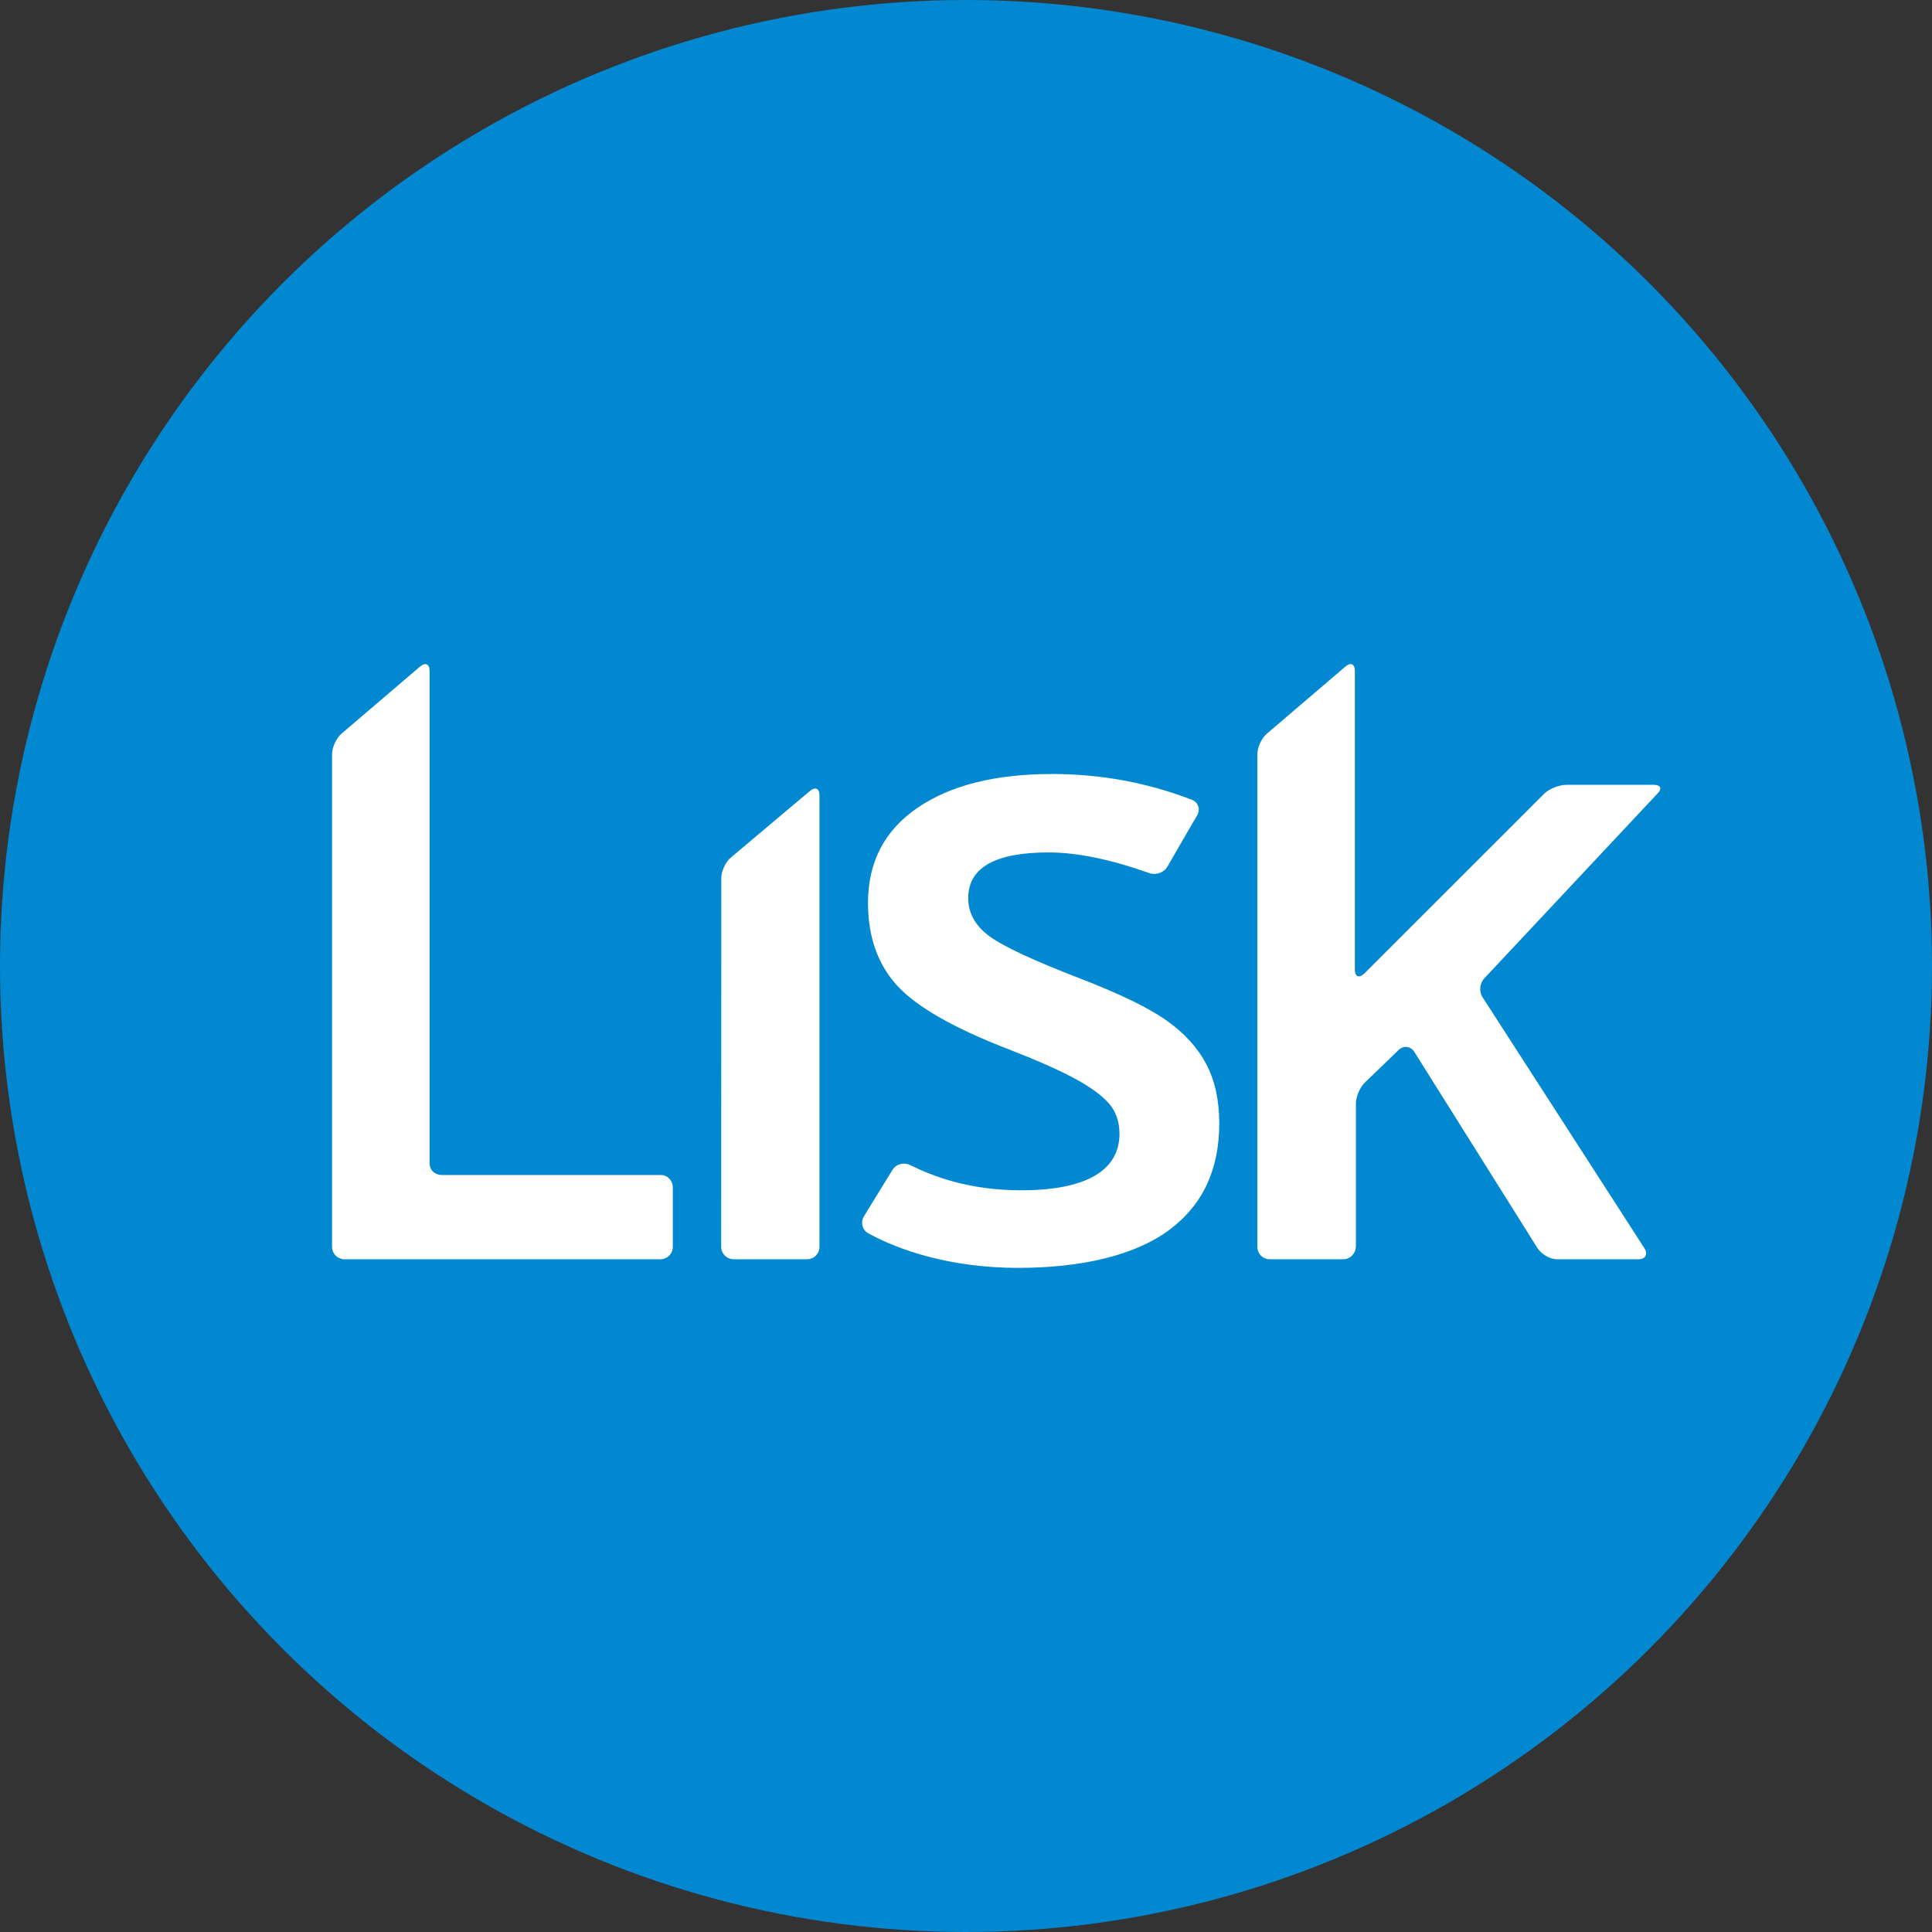 <svg xmlns="http://www.w3.org/2000/svg" width="32" height="32" viewBox="0 0 32 32">
  <rect x="0" y="0" width="32" height="32" fill="#333333" stroke="none"/>
  <g fill="none" fill-rule="evenodd">
    <circle cx="16" cy="16" r="16" fill="#0288D1" fill-rule="nonzero"/>
    <path fill="#FFF" d="M13.416,13.1 C13.503,13.027 13.573,13.059 13.573,13.173 L13.573,20.652 C13.573,20.765 13.481,20.857 13.367,20.857 L12.151,20.857 C12.038,20.857 11.945,20.765 11.945,20.652 C11.945,19.663 11.946,15.531 11.947,14.542 C11.947,14.428 12.018,14.277 12.105,14.204 L13.416,13.1 Z M10.956,19.462 C11.052,19.462 11.144,19.554 11.144,19.668 L11.144,20.652 C11.144,20.765 11.052,20.857 10.938,20.857 L5.668,20.857 L5.671,20.854 C5.574,20.838 5.5,20.755 5.5,20.653 L5.5,12.491 C5.5,12.378 5.57,12.226 5.656,12.152 L6.958,11.04 C7.045,10.966 7.115,10.998 7.115,11.111 L7.115,16.063 L7.115,19.257 C7.115,19.394 7.213,19.462 7.321,19.462 L10.956,19.462 Z M19.322,16.903 C19.618,17.112 19.837,17.354 19.981,17.627 C20.124,17.901 20.195,18.228 20.195,18.609 C20.195,19.38 19.914,19.971 19.351,20.383 C18.788,20.794 17.913,21 16.863,21 C15.739,21 14.884,20.705 14.379,20.426 C14.28,20.371 14.251,20.241 14.31,20.145 L14.782,19.377 C14.841,19.28 14.97,19.246 15.072,19.296 C15.473,19.493 16.061,19.715 16.92,19.715 C17.956,19.715 18.542,19.404 18.542,18.78 C18.542,18.58 18.485,18.414 18.37,18.28 C18.256,18.147 18.067,18.009 17.805,17.866 C17.542,17.724 17.177,17.562 16.71,17.381 C15.798,17.029 15.182,16.677 14.86,16.325 C14.538,15.973 14.377,15.516 14.377,14.954 C14.377,14.278 14.65,13.754 15.196,13.38 C15.742,13.007 16.485,12.82 17.425,12.82 C18.235,12.82 19.007,12.963 19.741,13.247 C19.847,13.288 19.886,13.404 19.829,13.503 L19.335,14.355 C19.279,14.453 19.146,14.5 19.039,14.462 C18.394,14.233 17.837,14.119 17.368,14.119 C16.481,14.119 16.037,14.371 16.037,14.876 C16.037,15.123 16.153,15.332 16.384,15.504 C16.616,15.675 17.12,15.911 17.898,16.21 C18.551,16.463 19.026,16.693 19.322,16.903 Z M27.453,13.144 L24.59,16.199 C24.509,16.279 24.493,16.421 24.555,16.516 L27.237,20.675 C27.298,20.77 27.256,20.857 27.142,20.857 L25.785,20.857 C25.671,20.857 25.529,20.77 25.467,20.675 L23.425,17.421 C23.363,17.326 23.246,17.313 23.165,17.392 L22.606,17.931 C22.524,18.01 22.458,18.166 22.458,18.279 L22.458,20.642 C22.458,20.756 22.366,20.857 22.252,20.857 L21.032,20.857 C20.918,20.858 20.826,20.767 20.826,20.653 L20.826,12.491 C20.826,12.378 20.896,12.226 20.982,12.153 L22.285,11.04 C22.371,10.966 22.441,10.998 22.441,11.111 L22.441,16.063 C22.441,16.176 22.509,16.206 22.593,16.129 L25.585,13.138 C25.669,13.061 25.829,12.999 25.943,12.999 L27.394,12.999 C27.507,12.999 27.534,13.064 27.453,13.144 Z"/>
  </g>
</svg>
